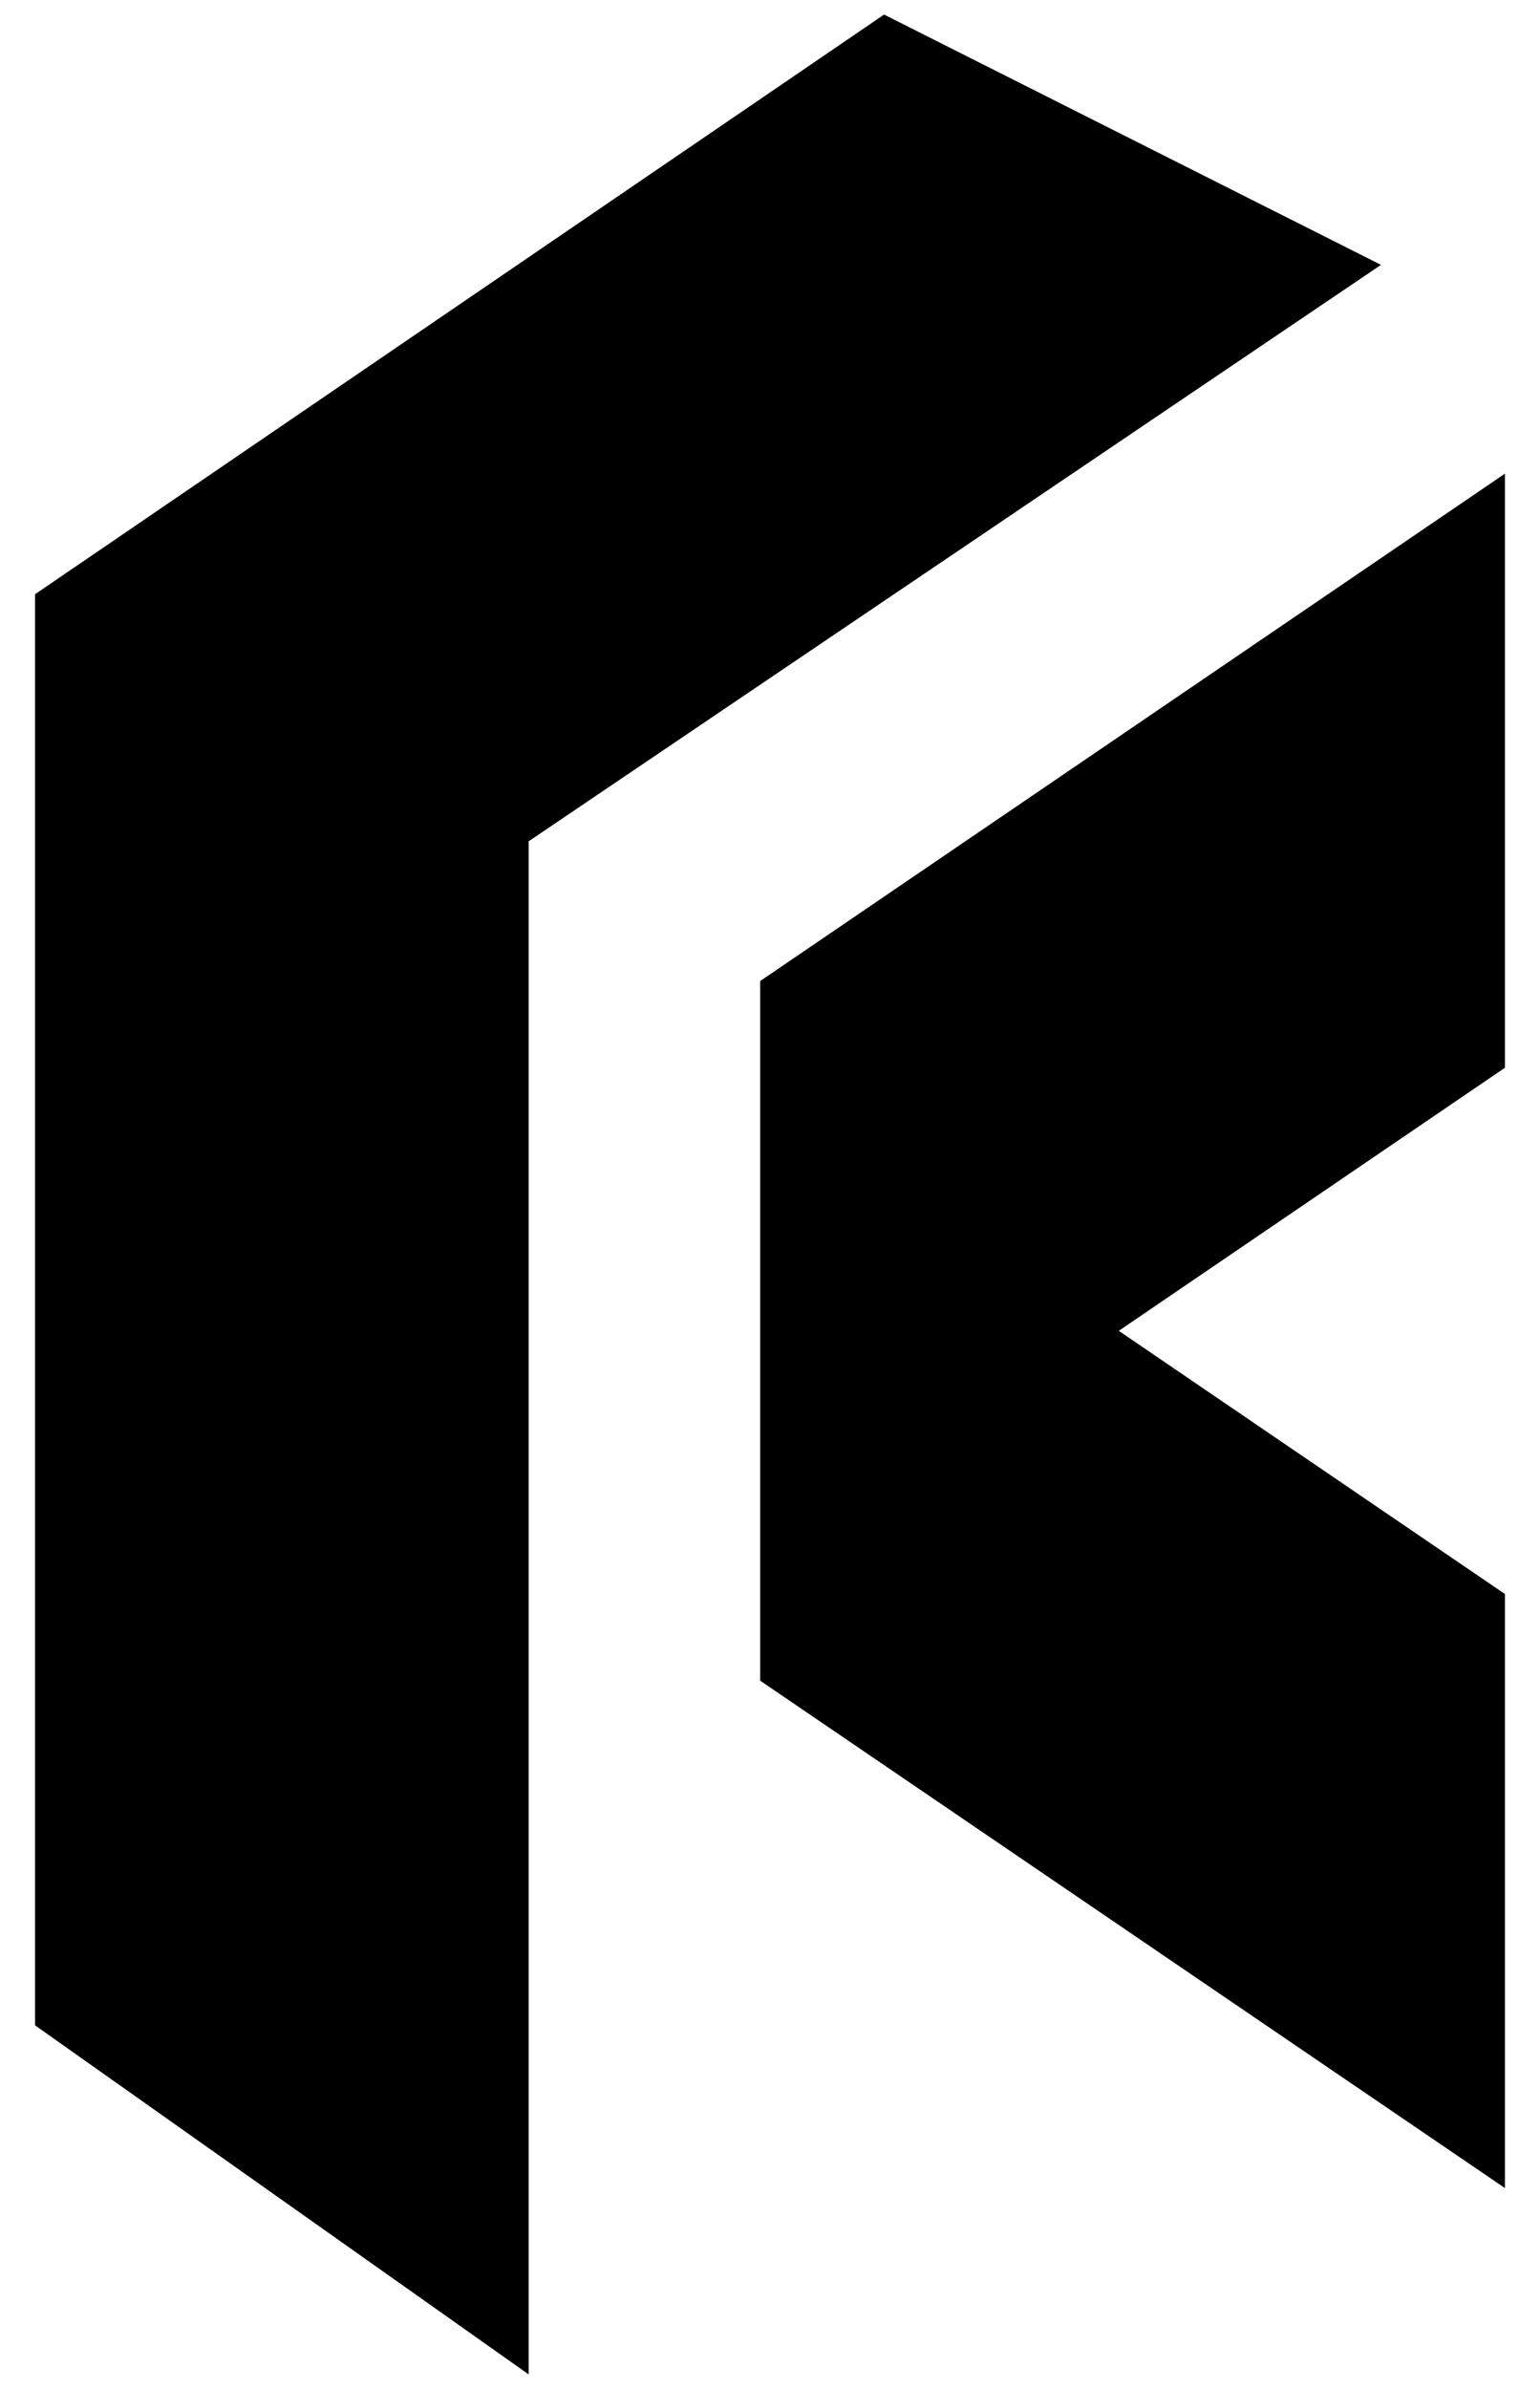 <svg xmlns="http://www.w3.org/2000/svg" width="40" height="62" viewBox="0 0 40 62" fill="none"><path fill-rule="evenodd" clip-rule="evenodd" d="M35.87 6.874L13.732 21.833V61.622L0.91 52.562V15.422L22.963 0.378L35.87 6.874Z" fill="black"></path><path fill-rule="evenodd" clip-rule="evenodd" d="M39.09 41.369L29.059 34.538L39.09 27.71V12.292L19.744 25.461V43.617L39.09 56.786V41.369Z" fill="black"></path></svg>